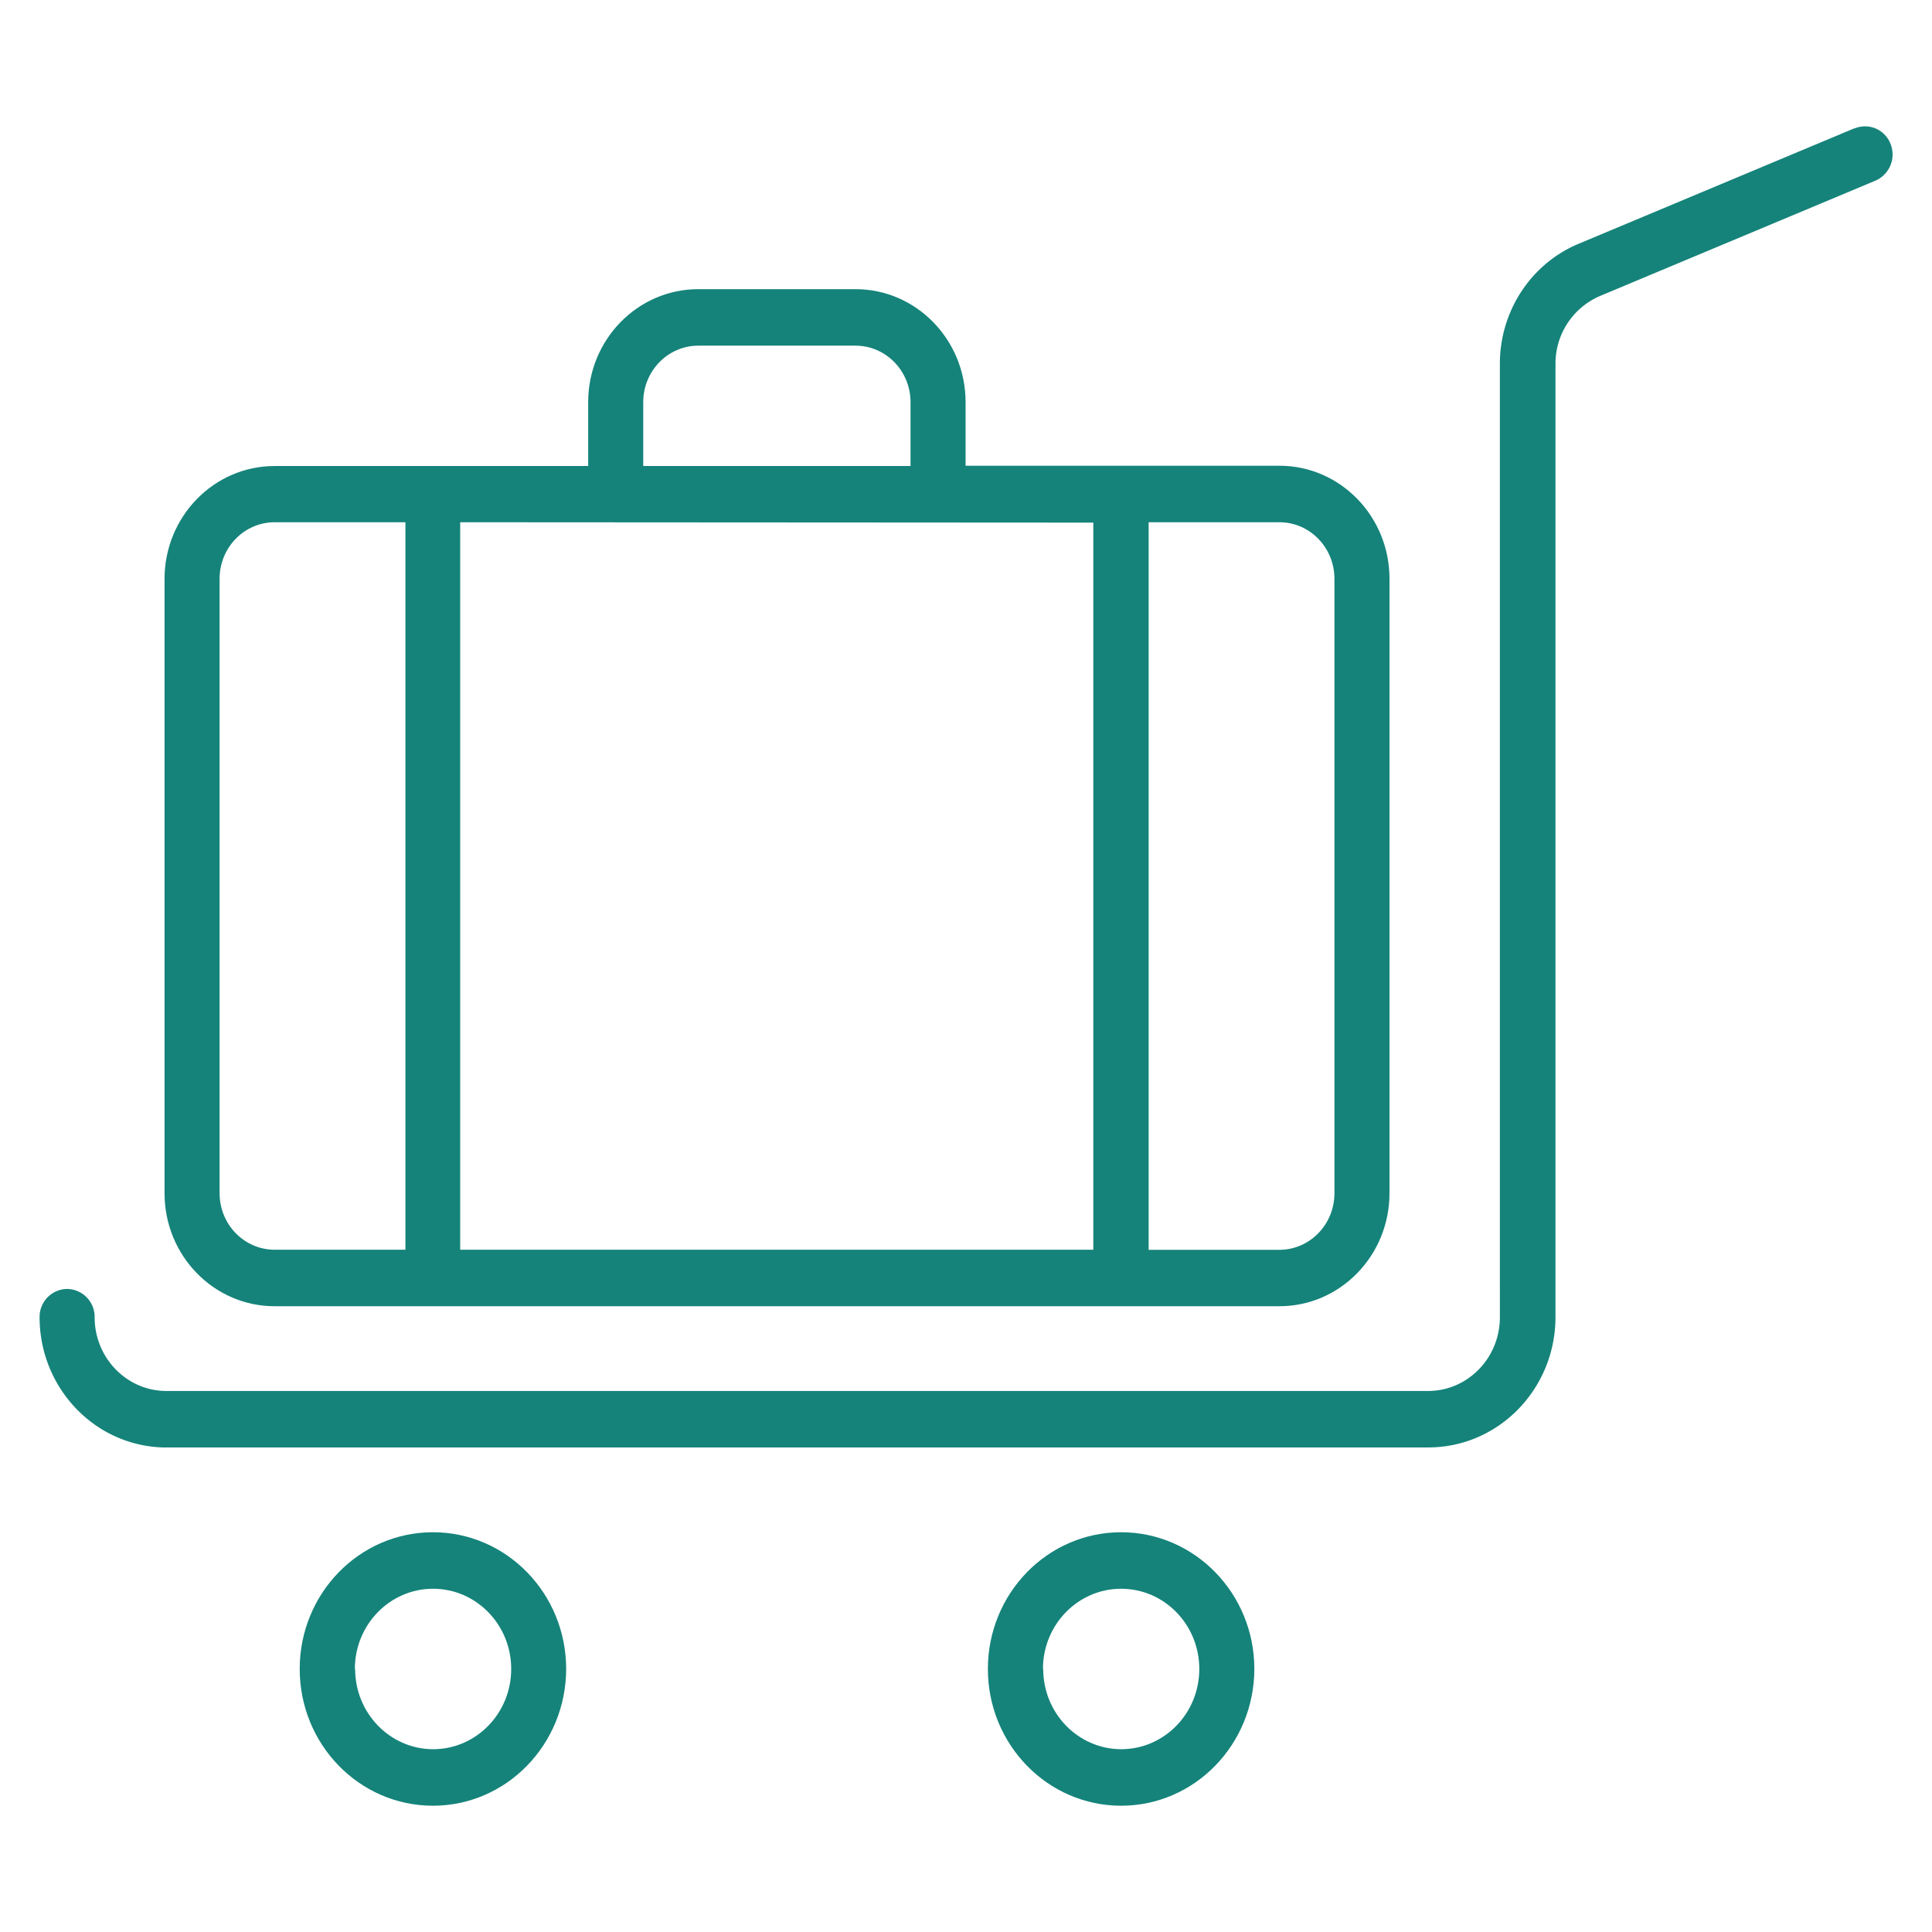 <svg id="Layer_1" data-name="Layer 1" xmlns="http://www.w3.org/2000/svg" viewBox="0 0 1024 1024"><defs><style>.cls-1{fill:#15837a;}</style></defs><title>luggage</title><path class="cls-1" d="M453.42,153.26H370.11c-32.23,0-58.36,26.82-58.36,59.9V247H145.57c-32.23,0-58.36,26.82-58.36,59.9V632.43c0,33.08,26.13,59.9,58.36,59.9H678.1c32.23,0,58.36-26.82,58.36-59.9V306.75c0-33.08-26.13-59.9-58.36-59.9H511.78V213.16C511.78,180.08,485.65,153.26,453.42,153.26ZM579.48,277V662.38H243.91V276.8ZM340.93,213.16c0-16.54,13.07-29.95,29.18-29.95h83.31c16.12,0,29.18,13.41,29.18,29.95V247H340.93ZM116.39,632.43V306.75c0-16.54,13.07-29.95,29.18-29.95h69.31V662.38H145.57C129.46,662.38,116.39,649,116.39,632.43ZM707.28,306.75V632.43c0,16.54-13.06,30-29.18,30H608.8V276.8h69.3C694.22,276.8,707.28,290.21,707.28,306.75Z"/><path class="cls-1" d="M300.08,884.59c0-40-31.62-72.47-70.62-72.47s-70.61,32.45-70.61,72.47,31.62,72.48,70.61,72.48S300,924.59,300.08,884.59Zm-112,0c0-23.48,18.55-42.52,41.43-42.52s41.44,19,41.44,42.52-18.55,42.53-41.44,42.53h0c-22.82-.08-41.28-19.1-41.28-42.53Z"/><path class="cls-1" d="M664.83,884.59c0-40-31.62-72.47-70.62-72.47s-70.61,32.45-70.61,72.47,31.61,72.48,70.61,72.48S664.75,924.59,664.83,884.59Zm-112.05,0c0-23.48,18.55-42.52,41.43-42.52s41.44,19,41.44,42.52-18.55,42.53-41.44,42.53h0c-22.83-.08-41.29-19.1-41.29-42.53Z"/><path class="cls-1" d="M982.74,68.06l-145.9,61.09c-25.38,10.53-42,35.85-41.87,63.94V698.17c0,21.46-16.87,38.91-37.79,39.08H88.23c-21,0-38.07-17.5-38.07-39.08h0a14.8,14.8,0,0,0-14.59-15,14.79,14.79,0,0,0-14.59,15c.05,37.23,28.81,67.74,65.07,69H757.18c37.11-.09,67.18-30.94,67.26-69V193.09a38.94,38.94,0,0,1,23.64-36.23L994,95.76a15.11,15.11,0,0,0,8-19.54,14.47,14.47,0,0,0-19-8.16h-.15Z"/></svg>